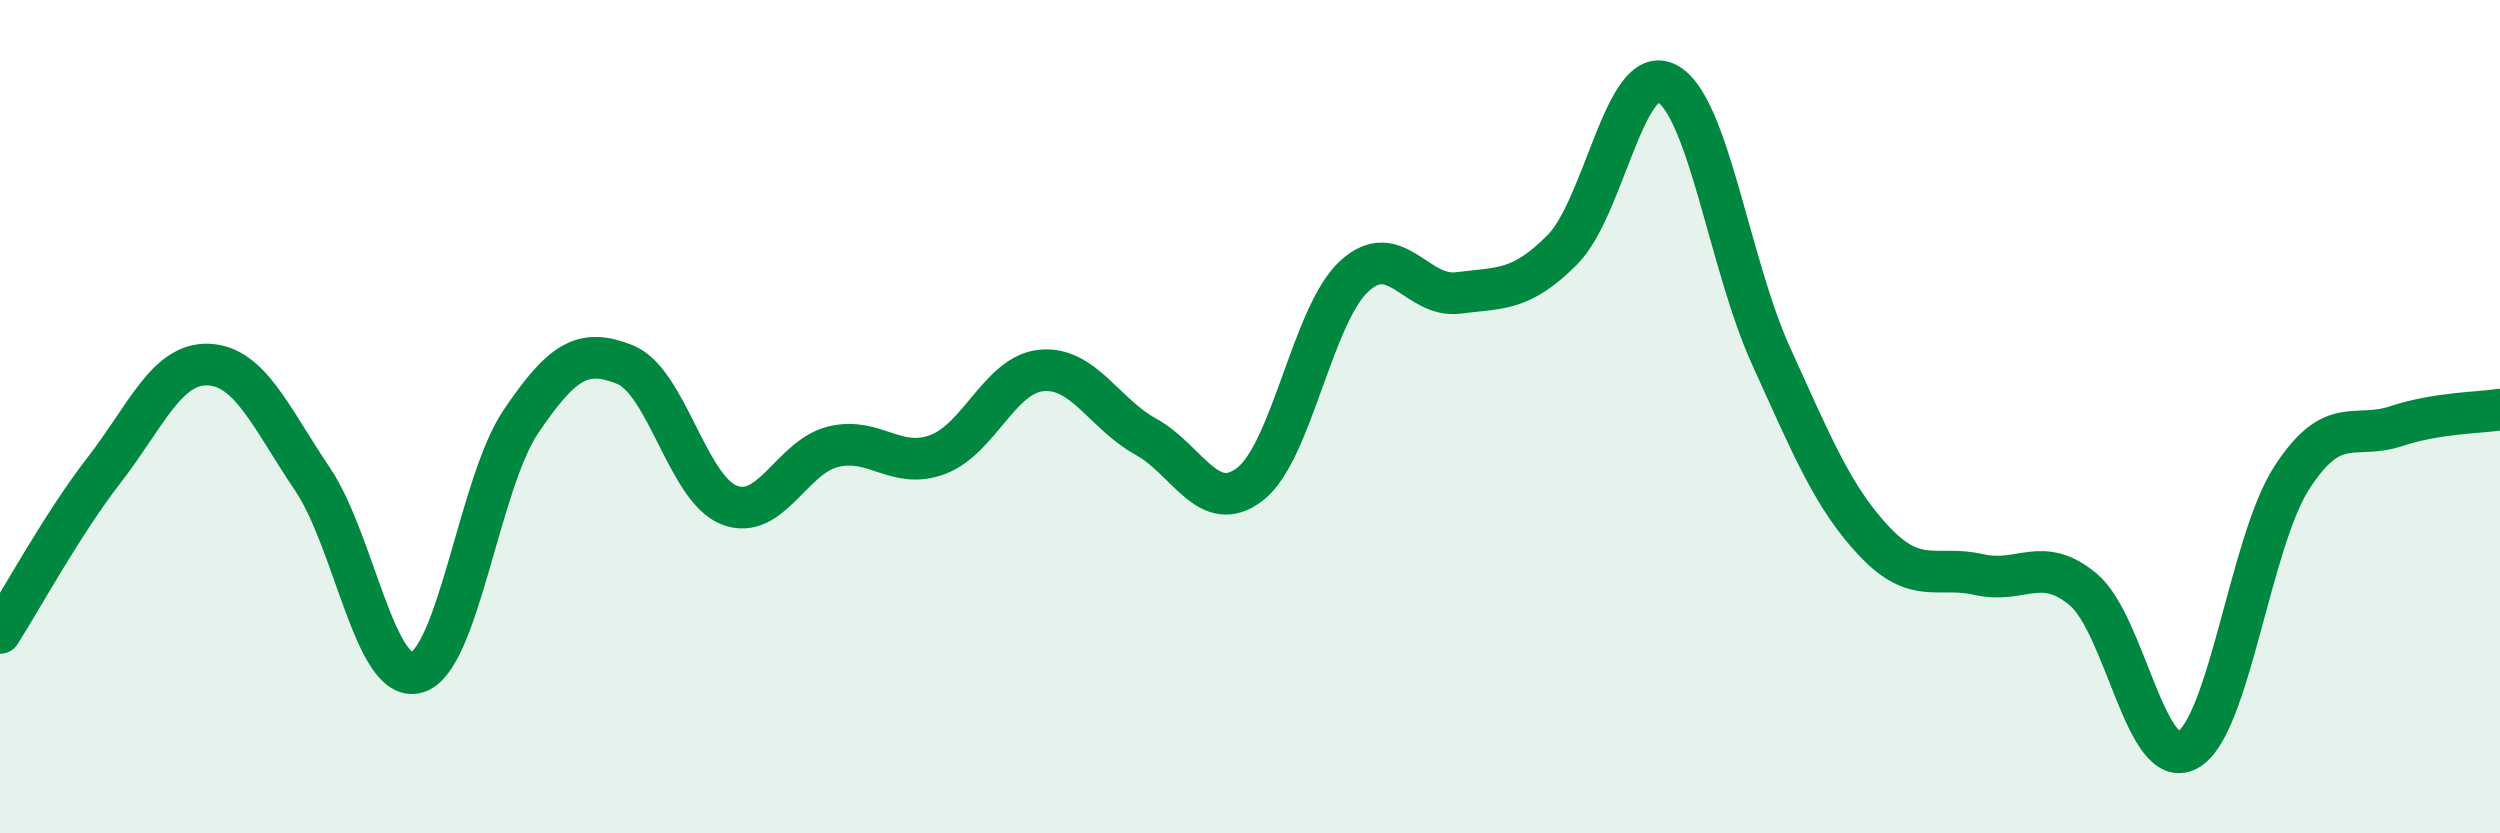 
    <svg width="60" height="20" viewBox="0 0 60 20" xmlns="http://www.w3.org/2000/svg">
      <path
        d="M 0,15.19 C 0.5,14.41 1.5,12.57 2.5,11.28 C 3.5,9.99 4,8.71 5,8.75 C 6,8.79 6.5,10.02 7.5,11.5 C 8.5,12.98 9,16.42 10,16.14 C 11,15.86 11.5,11.6 12.5,10.12 C 13.5,8.64 14,8.35 15,8.75 C 16,9.15 16.5,11.73 17.5,12.12 C 18.5,12.51 19,10.96 20,10.72 C 21,10.48 21.5,11.28 22.5,10.91 C 23.5,10.54 24,8.98 25,8.89 C 26,8.8 26.5,9.93 27.5,10.48 C 28.5,11.03 29,12.39 30,11.62 C 31,10.85 31.5,7.55 32.5,6.63 C 33.5,5.71 34,7.16 35,7.03 C 36,6.9 36.5,7 37.5,5.99 C 38.5,4.98 39,1.49 40,2 C 41,2.51 41.5,6.33 42.5,8.53 C 43.5,10.73 44,11.96 45,13.01 C 46,14.06 46.5,13.56 47.5,13.79 C 48.5,14.02 49,13.31 50,14.15 C 51,14.99 51.5,18.54 52.5,18 C 53.5,17.46 54,13.02 55,11.47 C 56,9.92 56.5,10.56 57.5,10.23 C 58.5,9.9 59.5,9.91 60,9.83L60 20L0 20Z"
        fill="#008740"
        opacity="0.1"
        stroke-linecap="round"
        stroke-linejoin="round"
      />
      <path
        d="M 0,15.19 C 0.5,14.41 1.5,12.57 2.5,11.28 C 3.5,9.99 4,8.71 5,8.75 C 6,8.79 6.5,10.02 7.5,11.5 C 8.5,12.98 9,16.42 10,16.14 C 11,15.86 11.5,11.6 12.5,10.12 C 13.5,8.64 14,8.35 15,8.75 C 16,9.15 16.5,11.73 17.5,12.12 C 18.5,12.51 19,10.96 20,10.72 C 21,10.48 21.5,11.28 22.5,10.91 C 23.5,10.54 24,8.98 25,8.89 C 26,8.8 26.5,9.93 27.5,10.48 C 28.5,11.03 29,12.39 30,11.62 C 31,10.85 31.5,7.55 32.5,6.63 C 33.5,5.71 34,7.16 35,7.03 C 36,6.9 36.5,7 37.5,5.99 C 38.5,4.98 39,1.49 40,2 C 41,2.51 41.5,6.33 42.5,8.53 C 43.5,10.73 44,11.96 45,13.01 C 46,14.06 46.5,13.56 47.5,13.79 C 48.5,14.02 49,13.31 50,14.15 C 51,14.99 51.5,18.54 52.5,18 C 53.5,17.46 54,13.02 55,11.47 C 56,9.92 56.5,10.56 57.5,10.23 C 58.5,9.9 59.5,9.91 60,9.83"
        stroke="#008740"
        stroke-width="1"
        fill="none"
        stroke-linecap="round"
        stroke-linejoin="round"
      />
    </svg>
  